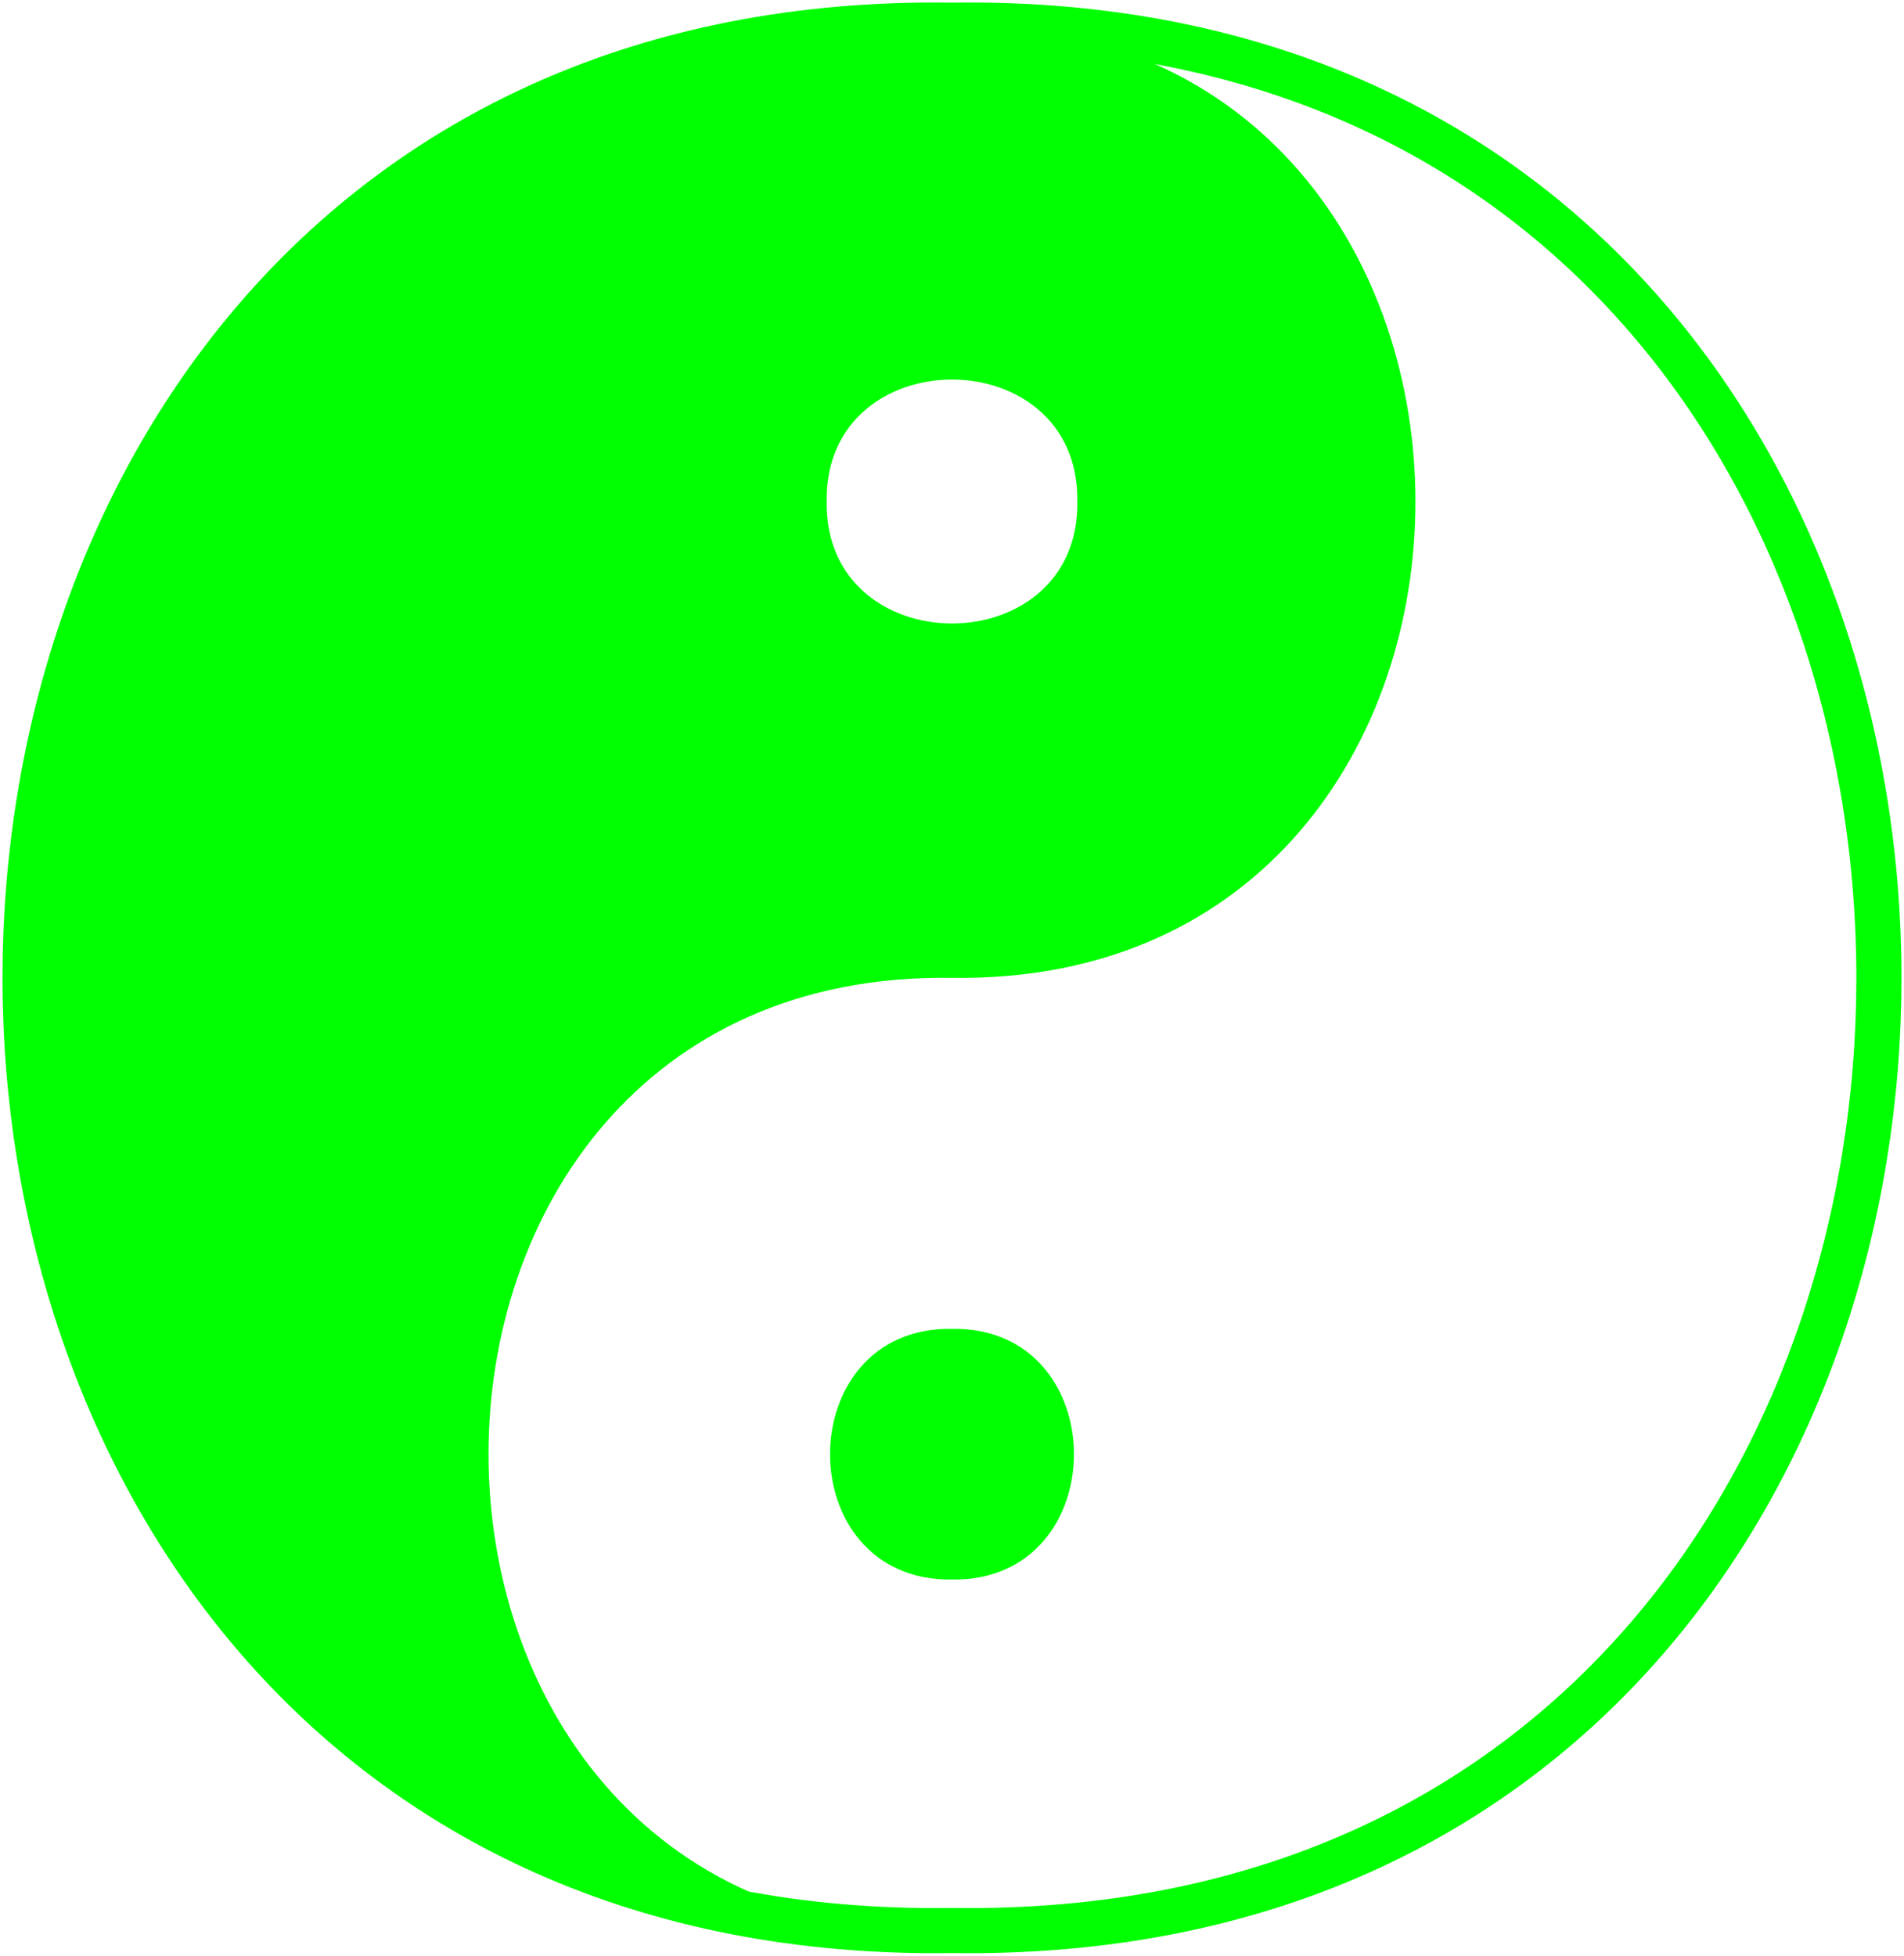 <?xml version="1.0" encoding="UTF-8"?><svg id="a" xmlns="http://www.w3.org/2000/svg" viewBox="0 0 75.956 78.01"><path d="M37.978,1.005c49.304-.72,49.304,76.726-.003,76-49.3,.72-49.301-76.726,.003-76Z" fill="none" stroke="lime" stroke-miterlimit="10" stroke-width="1.8"/><path d="M37.978,53.005c6.487-.095,6.487,10.096,0,10-6.487,.095-6.487-10.096,0-10Z" fill="lime"/><path d="M37.978,77.005c-49.308,.72-49.301-76.726,.003-76,24.643-.349,24.652,38.354-.005,38-24.654-.37-24.647,38.371,.002,38m-5-57c-.094,6.487,10.095,6.487,10,0,.094-6.487-10.095-6.487-10,0Z" fill="lime"/></svg>

